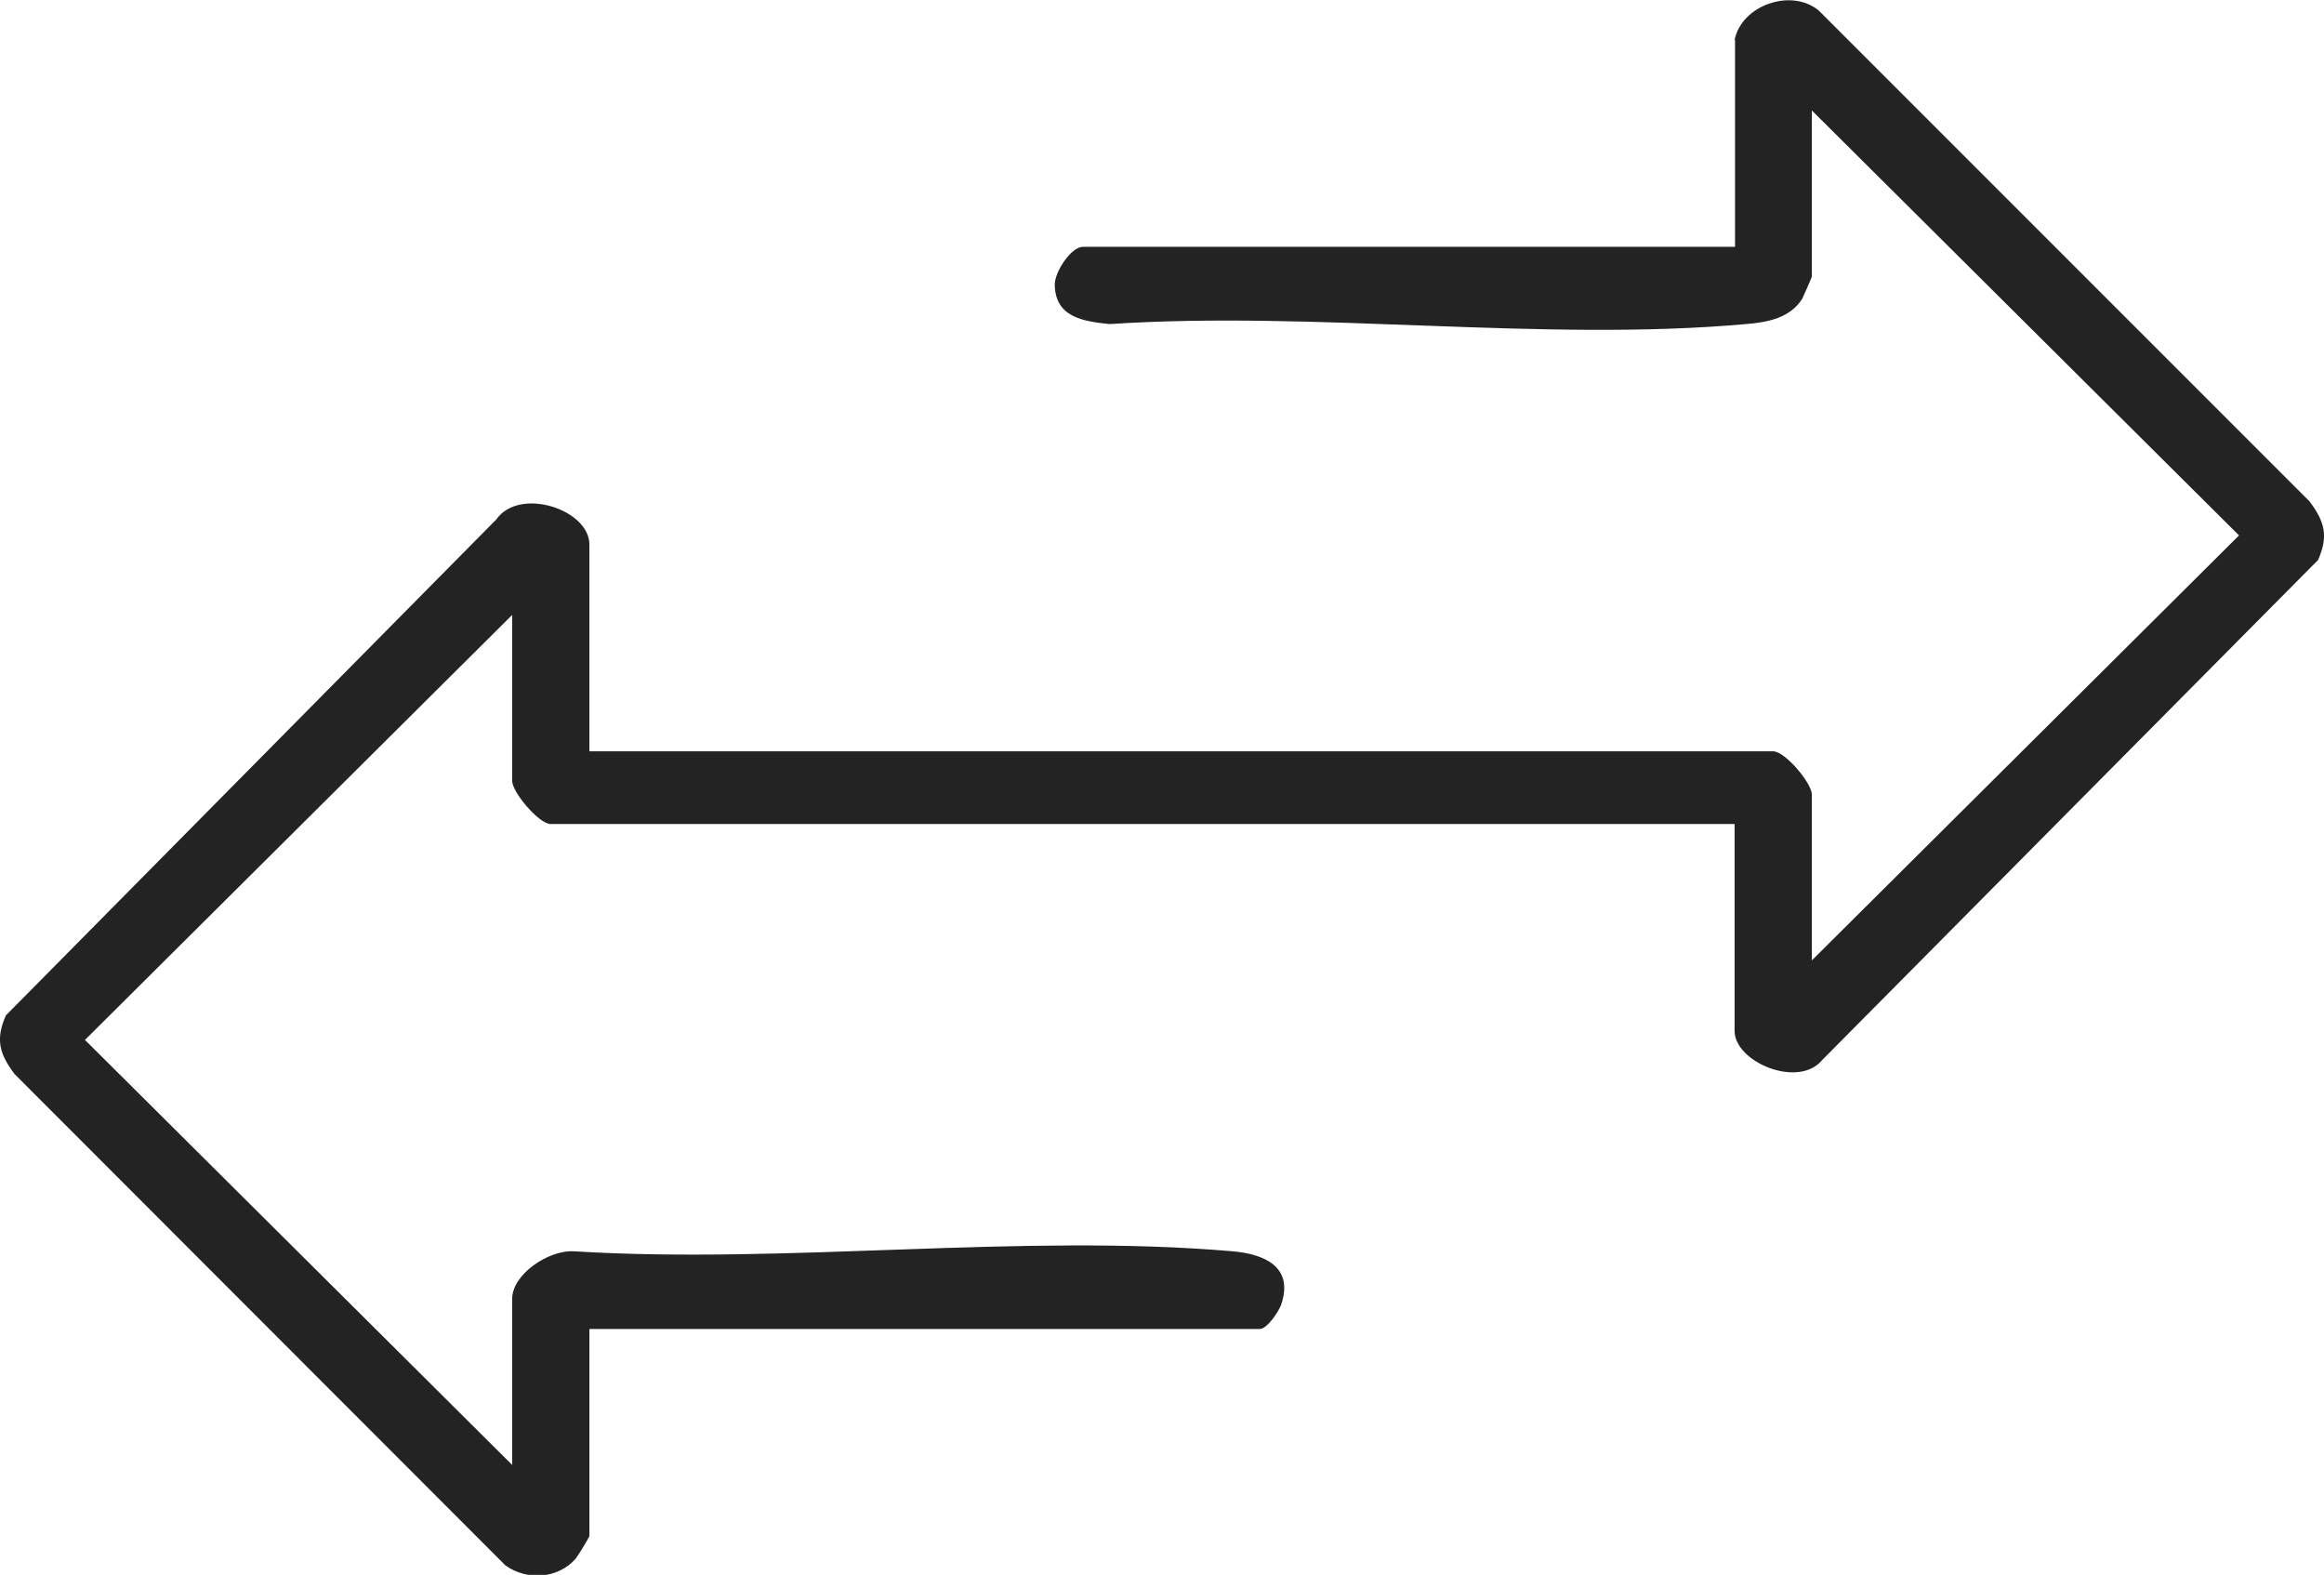 <svg viewBox="0 0 511.4 346.5" version="1.1" xmlns="http://www.w3.org/2000/svg" id="Layer_1">
  
  <defs>
    <style>
      .st0 {
        fill: #232323;
      }
    </style>
  </defs>
  <path d="M381.7,8.8c1.5-7.6,12.4-11.5,18.5-6.5l108,108c3.4,4.5,4.2,7.7,1.9,12.9l-109.2,110.1c-5.2,6.2-19.2.4-19.2-6.5v-45.5H121.2c-2.6,0-8.5-7-8.5-9.5v-36.5L18.7,228.8l94,93.5v-36.5c0-5.5,8.1-10.8,13.5-10.5,46.9,2.9,98.7-4,145,0,7,.6,13.6,3.4,10.7,11.8-.6,1.6-3.1,5.3-4.7,5.3h-147.5v45.5c0,.3-2.5,4.4-3,5-3.9,4.5-10.8,4.9-15.5,1.5L3.2,236.3c-3.4-4.5-4.2-7.7-1.9-12.9l107.9-109.1c5.1-7.3,20.5-2.2,20.5,5.5v45.5h260.5c2.6,0,8.5,7,8.5,9.5v36.5l94-93.5-94-93.5v36.5c0,.3-1.8,4.2-2.1,4.9-2.7,4.3-7.6,5.2-12.4,5.6-44.6,4-94.8-3-140,0-5.9-.6-12-1.5-12.1-8.7,0-2.8,3.6-8.3,6.2-8.3h143.5V8.8Z" class="st0"></path>
</svg>